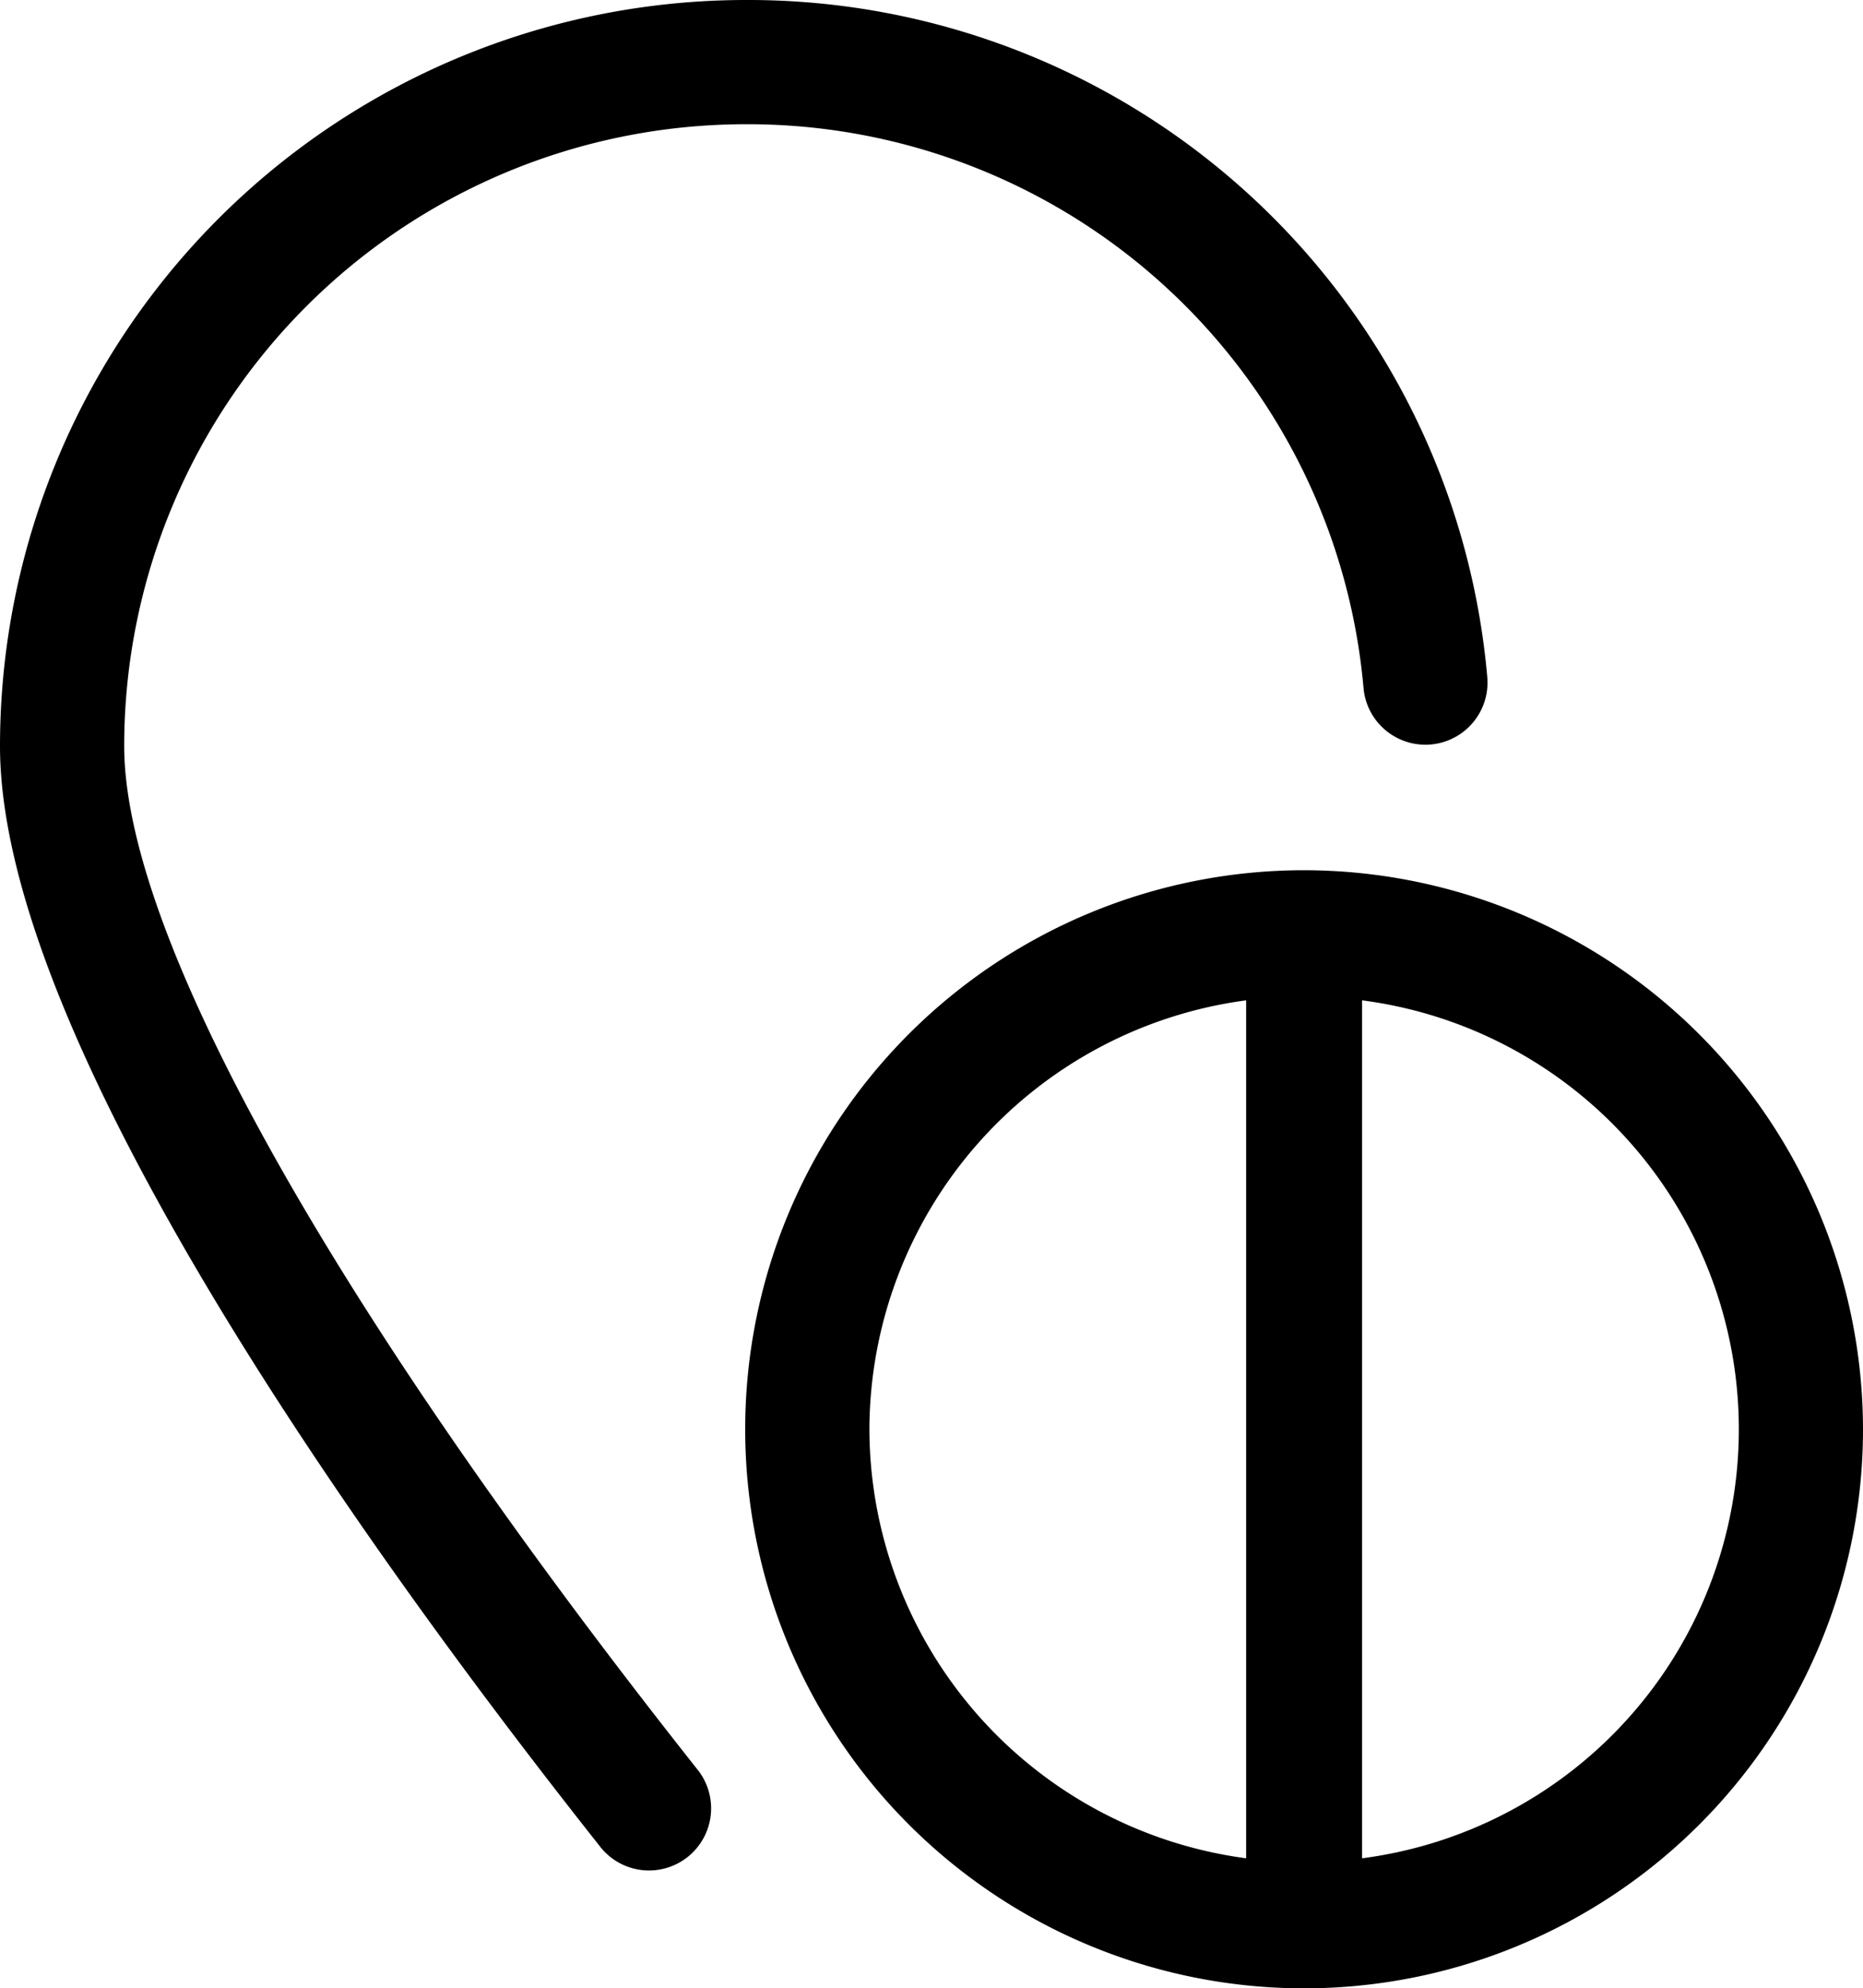 <svg xmlns="http://www.w3.org/2000/svg" width="22.5" height="24.007" viewBox="0 0 22.5 24.007">
  <g id="destino" transform="translate(-240.375 -397.91)">
    <path id="Caminho_18042" data-name="Caminho 18042" d="M249.367,399.41h.008a7.465,7.465,0,0,1,7.468,6.81.75.75,0,0,0,1.494-.137,8.958,8.958,0,0,0-8.962-8.173h-.01a9.011,9.011,0,0,0-8.99,9.009c0,3.592,4.533,9.857,7.236,13.272a.75.75,0,1,0,1.176-.93c-4.392-5.552-6.912-10.05-6.912-12.343A7.509,7.509,0,0,1,249.367,399.41Z" fill="#000"/>
    <path id="Caminho_18043" data-name="Caminho 18043" d="M256.125,408.417a6.75,6.75,0,1,0,6.75,6.75A6.758,6.758,0,0,0,256.125,408.417Zm-5.25,6.75a5.241,5.241,0,0,1,4.55-5.179v10.359A5.241,5.241,0,0,1,250.875,415.167Zm5.95,5.18V409.988a5.223,5.223,0,0,1,0,10.359Z" fill="#000"/>
  </g>
</svg>
